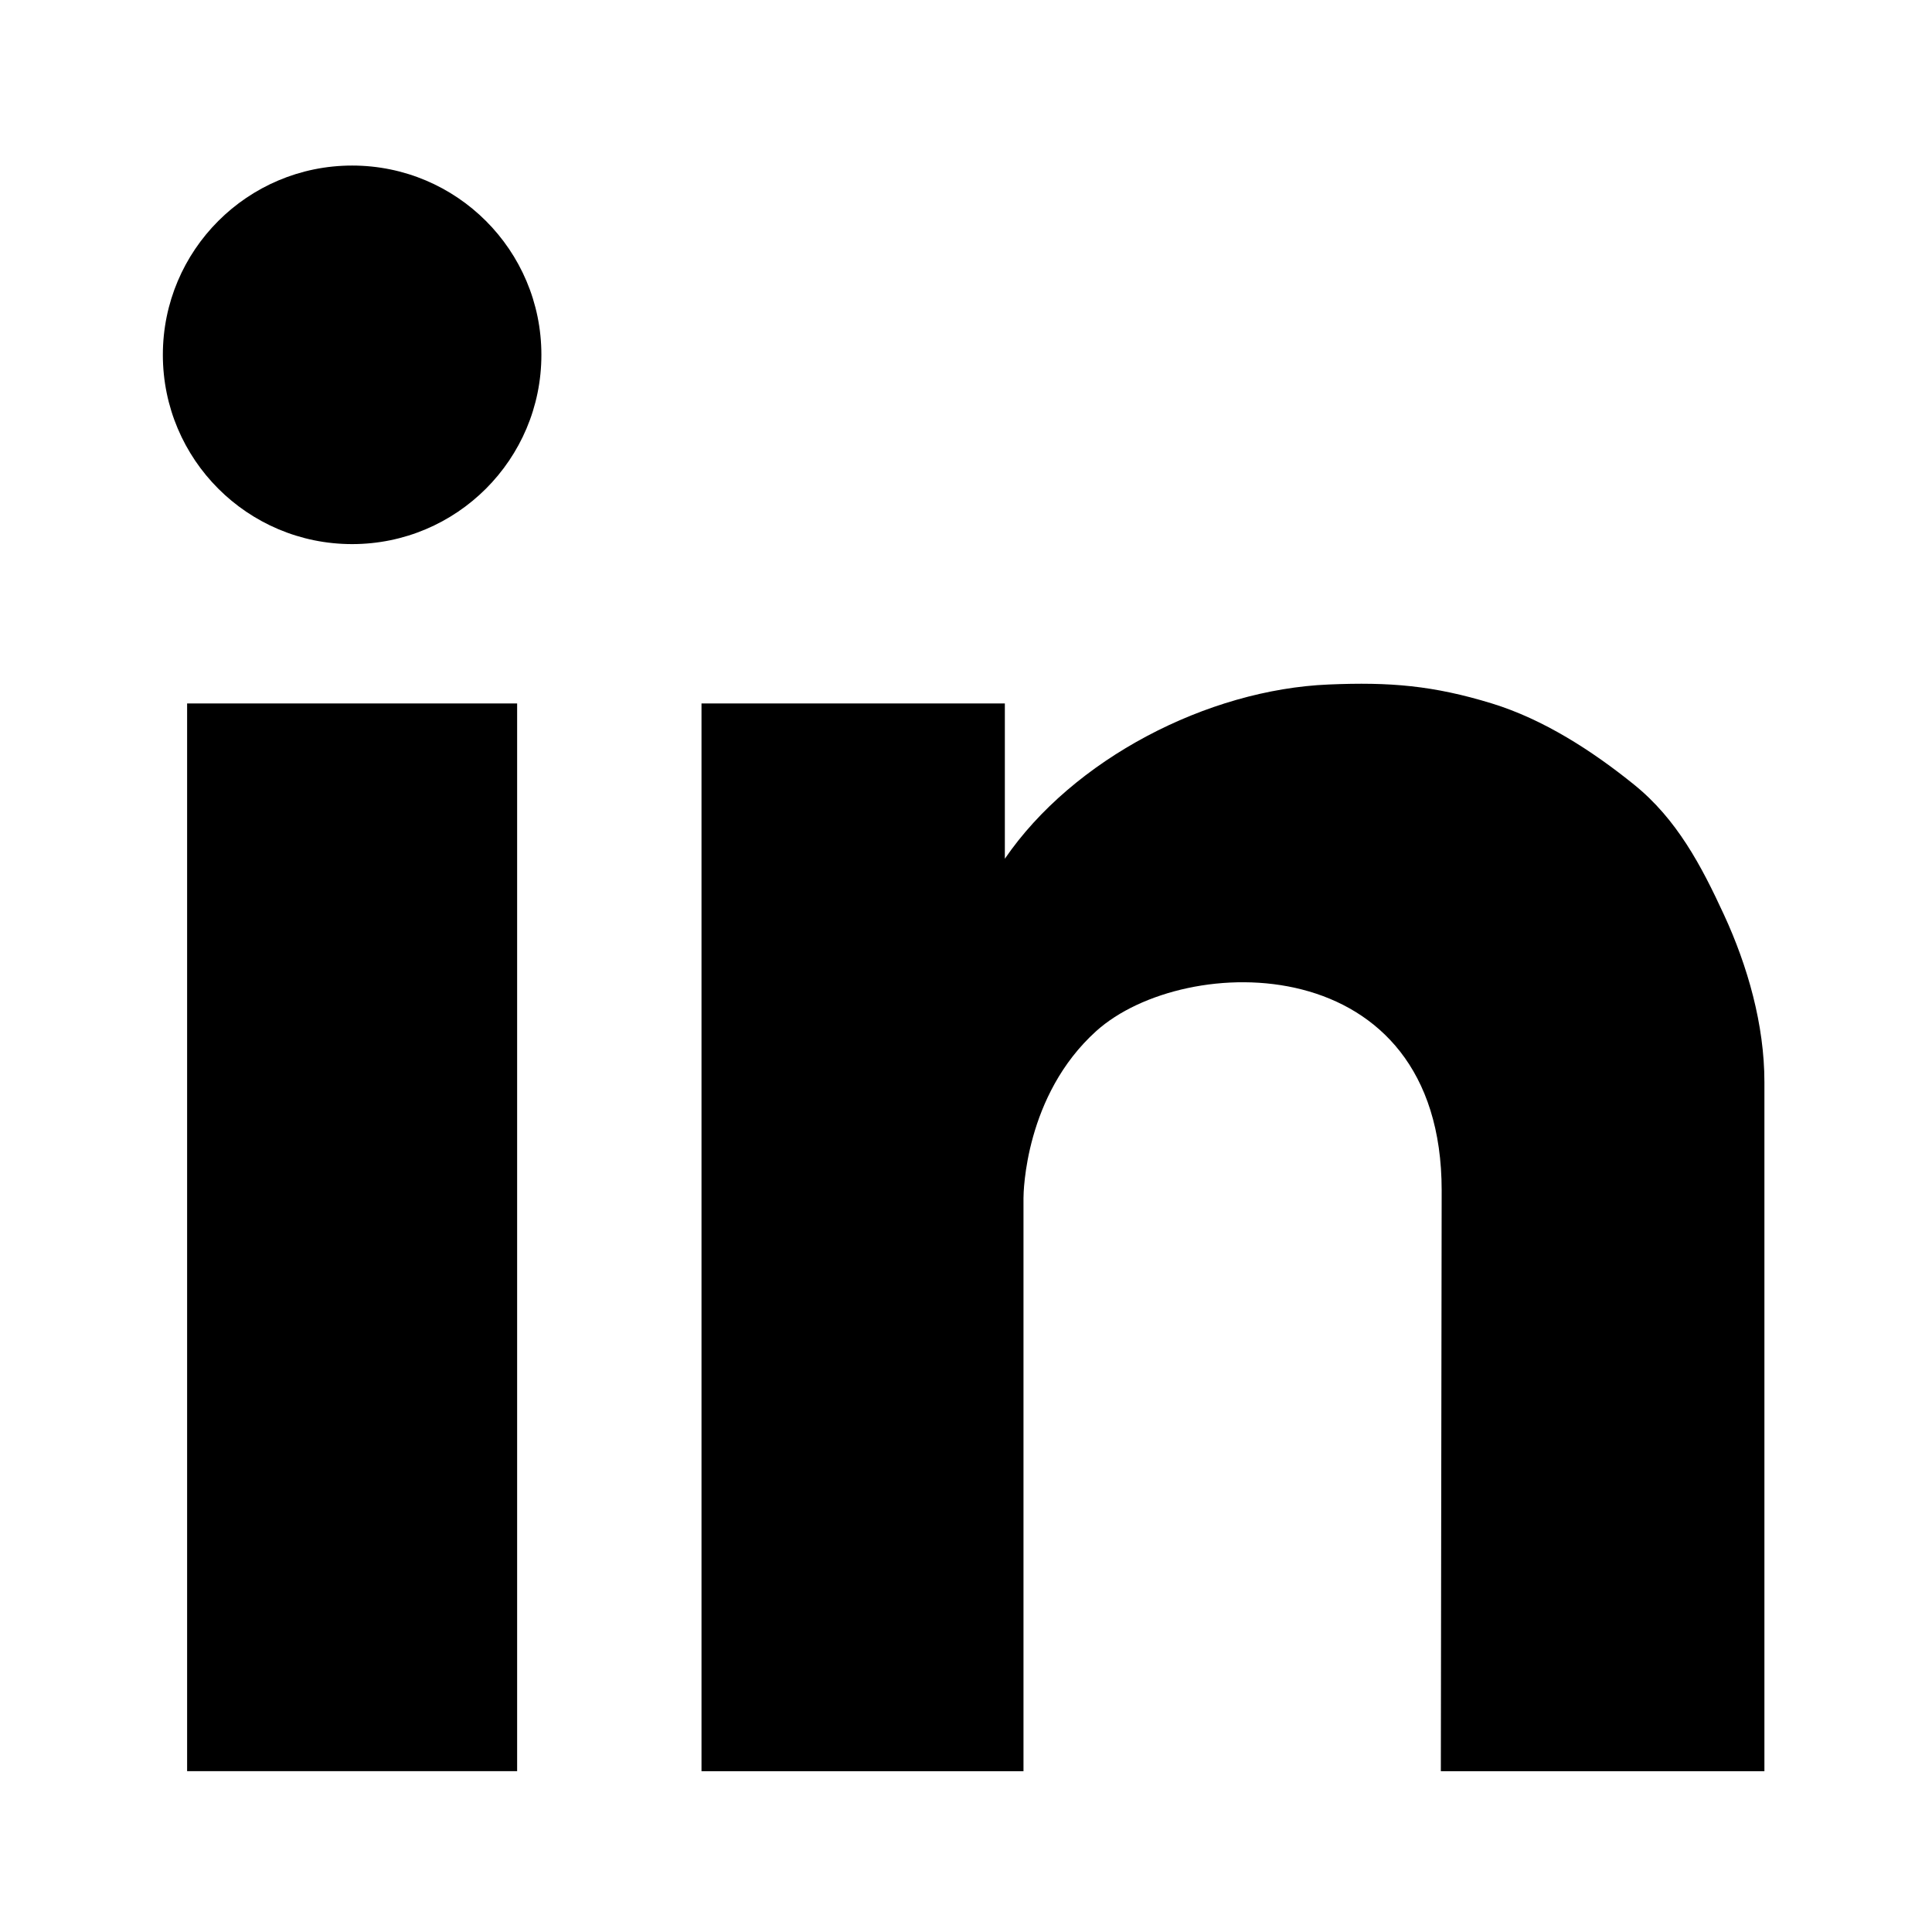<?xml version="1.0" encoding="UTF-8"?>
<!DOCTYPE svg PUBLIC "-//W3C//DTD SVG 1.1//EN" "http://www.w3.org/Graphics/SVG/1.1/DTD/svg11.dtd">
<!-- Creator: CorelDRAW (Evaluation Version) -->
<svg xmlns="http://www.w3.org/2000/svg" xml:space="preserve" width="50mm" height="50mm" version="1.1" style="shape-rendering:geometricPrecision; text-rendering:geometricPrecision; image-rendering:optimizeQuality; fill-rule:evenodd; clip-rule:evenodd"
viewBox="0 0 5000 5000"
 xmlns:xlink="http://www.w3.org/1999/xlink"
 xmlns:xodm="http://www.corel.com/coreldraw/odm/2003">
 <defs>
  <style type="text/css">
   <![CDATA[
    .fil0 {fill:black}
   ]]>
  </style>
 </defs>
 <g id="Layer_x0020_1">
  <path class="fil0" d="M421.47 918.32c0,-270.6 219.24,-489.87 489.82,-489.87 270.59,0 489.83,219.27 489.83,489.87 0,270.53 -219.24,489.81 -489.83,489.81 -270.58,0 -489.82,-219.28 -489.82,-489.81zm916.87 3665.4l-854.09 0 0 -2763.19 854.09 0 0 2763.19zm3123.18 -2216.6c-58.31,-126.38 -121.8,-247.19 -232.62,-336.58 -108.06,-87.29 -234.33,-168.94 -367.93,-210.01 -151.73,-46.49 -264.25,-55.78 -422.41,-49.04 -313.89,12.99 -661.46,192.96 -838.02,450.93l0 -401.89 -785.06 0 0 2763.28 833.3 0 0 -1482.96c0,-15.63 3.92,-266.19 188.33,-432.49 228.88,-206.14 893.92,-217.82 893.92,412.4l-2.14 1503.05 837.39 0 0 -1783.66c0,-147.96 -43.22,-299.92 -104.76,-433.03z"/>
 </g>
</svg>
